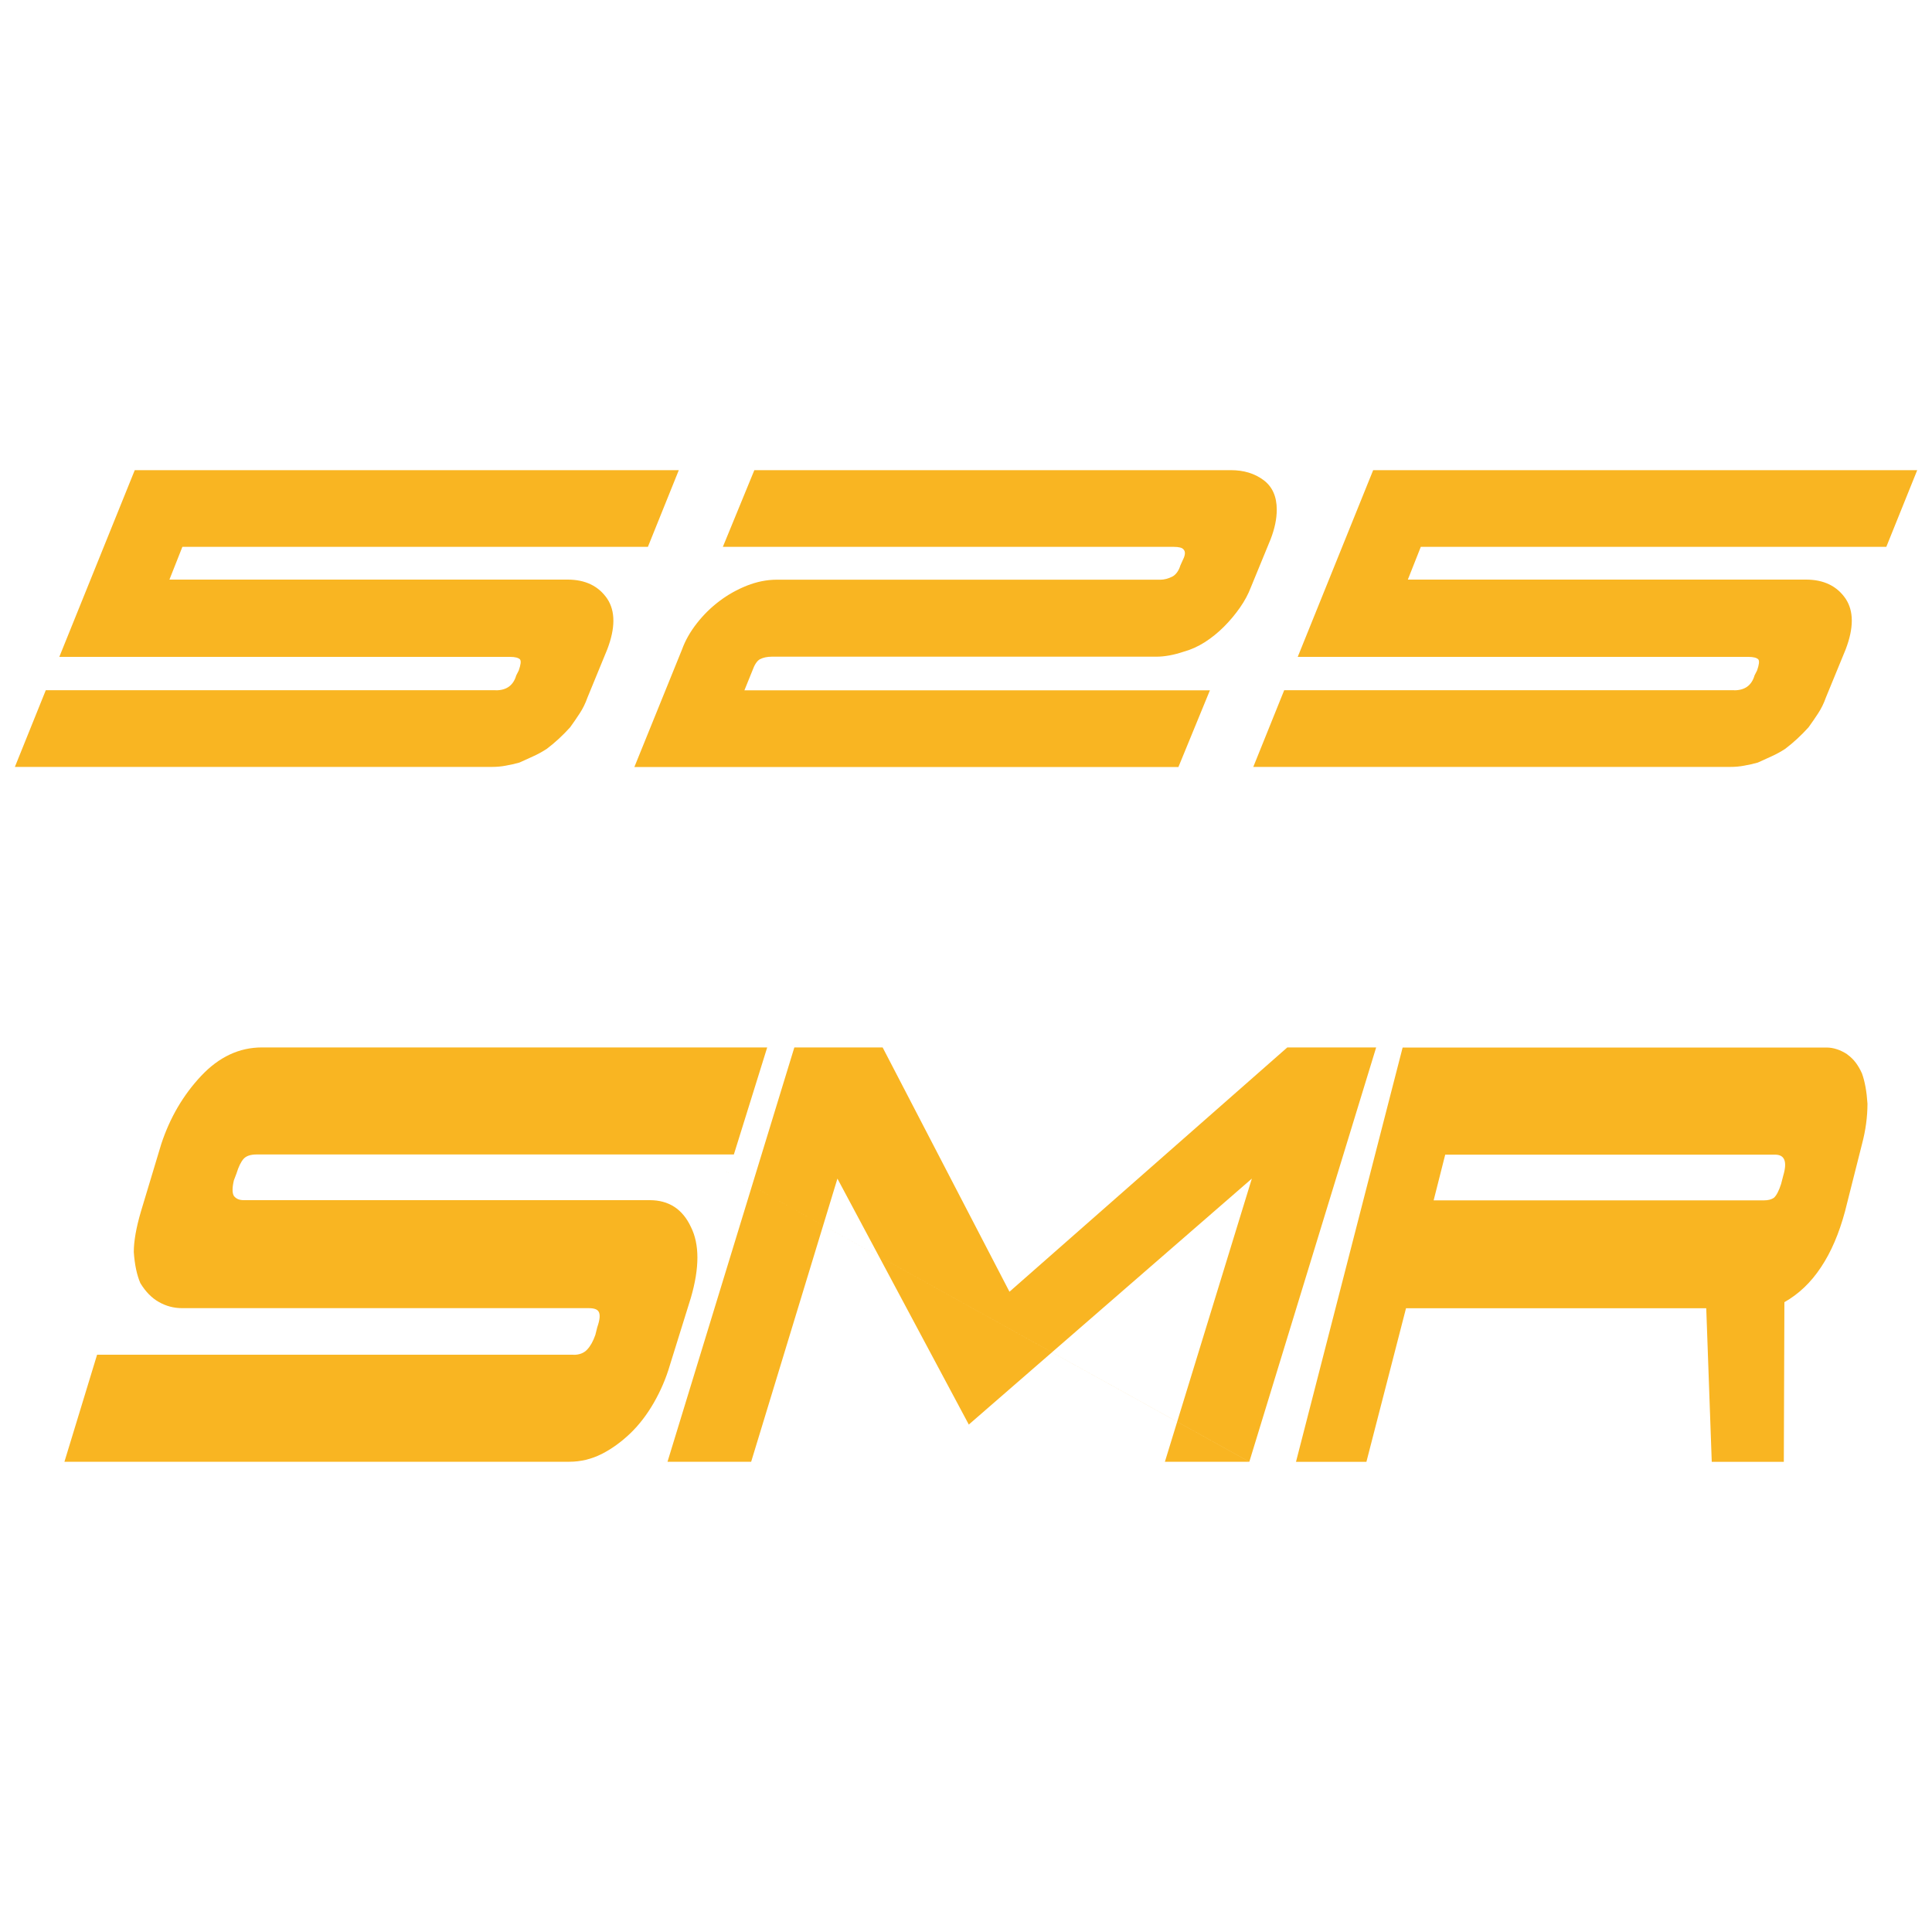 <?xml version="1.0" encoding="UTF-8"?>
<svg id="Ebene_1" data-name="Ebene 1" xmlns="http://www.w3.org/2000/svg" viewBox="0 0 200 200">
  <defs>
    <style>
      .cls-1 {
        fill: #f9b522;
      }
    </style>
  </defs>
  <g id="_525_SMR" data-name="525 SMR">
    <g id="SMR">
      <path id="R" class="cls-1" d="M191.22,109.15c.34.24.63.52.88.85.25.33.46.7.65,1.12.3.83.49,1.88.57,3.13,0,1.37-.19,2.77-.57,4.2l-1.76,6.97c-.61,2.26-1.43,4.19-2.48,5.76-1.04,1.58-2.31,2.78-3.79,3.62l-.06,16.53h-7.46l-.57-15.9h-31.08l-4.1,15.9h-7.29l11.04-42.89h43.88c.72,0,1.44.24,2.16.71h-.06ZM149.61,119.52l-1.2,4.74h34.21c.42,0,.76-.09,1.02-.27.26-.24.51-.71.74-1.43l.23-.89c.42-1.43.13-2.14-.85-2.14h-34.15Z"/>
      <path id="S" class="cls-1" d="M59.39,140.25c.58,0,1.05-.18,1.39-.54.34-.36.62-.86.85-1.52l.2-.8c.27-.77.32-1.31.14-1.61-.14-.24-.47-.36-1.02-.36H18.86c-.86,0-1.66-.21-2.4-.63-.74-.41-1.39-1.07-1.93-1.96-.36-.83-.59-1.91-.68-3.22,0-1.13.25-2.53.74-4.2l2.1-6.97c.9-2.74,2.28-5.09,4.13-7.06,1.85-1.97,3.95-2.95,6.29-2.95h52.31l-3.45,11.08H26.57c-.63,0-1.08.15-1.35.45s-.52.8-.74,1.52l-.27.71c-.18.77-.18,1.31,0,1.61.23.3.56.44,1.02.44h42.03c1.98,0,3.4.93,4.26,2.77.9,1.79.9,4.23,0,7.33l-2.17,6.97c-.4,1.37-.96,2.67-1.66,3.89s-1.51,2.28-2.43,3.17c-.93.89-1.92,1.61-2.98,2.15-1.06.53-2.18.8-3.35.8H6.67l3.38-11.08h49.34Z"/>
      <path id="M" class="cls-1" d="M71.97,119.51,129.32,151.32h-8.73l9-29.31-29.3,25.46-13.6-25.46-8.93,29.31h-8.66l13.13-42.89h9.14l13.13,25.29,28.76-25.29h9.2l-13.13,42.89Z"/>
    </g>
    <g>
      <path class="cls-1" d="M51.33,71.46c1.11,0,1.81-.51,2.11-1.54l.26-.51c.21-.6.26-.98.13-1.15-.17-.17-.51-.26-1.02-.26H6.14l7.81-19.33h56.32l-3.2,7.94H18.88l-1.34,3.39h41.22c1.83,0,3.2.66,4.1,1.98.85,1.28.85,3.03,0,5.25l-2.05,4.99c-.21.6-.48,1.14-.8,1.63-.32.49-.65.97-.99,1.44-.77.85-1.58,1.6-2.43,2.24-.47.3-.94.56-1.41.77-.47.21-.94.43-1.41.64-.47.13-.94.24-1.41.32-.47.09-.94.13-1.41.13H1.54l3.2-7.94h46.59Z"/>
      <path class="cls-1" d="M77.06,71.46h48.19l-3.26,7.94h-56.32l4.93-12.16c.34-.94.85-1.84,1.54-2.72.68-.87,1.46-1.64,2.34-2.3.87-.66,1.82-1.19,2.85-1.6,1.02-.4,2.05-.61,3.07-.61h39.74c.38,0,.79-.11,1.22-.32.38-.21.66-.6.83-1.15l.26-.58c.26-.51.28-.87.06-1.09-.13-.17-.47-.26-1.02-.26h-46.66l3.26-7.94h49.34c1.32,0,2.44.34,3.36,1.02.92.68,1.38,1.71,1.38,3.07,0,.94-.21,1.96-.64,3.07l-2.05,4.99c-.26.68-.63,1.38-1.12,2.08-.49.7-1.05,1.37-1.66,1.98-.62.62-1.28,1.15-1.98,1.6-.71.45-1.44.78-2.21.99-1.02.34-1.96.51-2.81.51h-39.81c-.47,0-.88.09-1.22.26-.3.17-.56.56-.77,1.15l-.83,2.05Z"/>
      <path class="cls-1" d="M179.52,71.46c1.11,0,1.81-.51,2.11-1.54l.26-.51c.21-.6.26-.98.13-1.15-.17-.17-.51-.26-1.02-.26h-46.66l7.81-19.33h56.32l-3.2,7.94h-48.19l-1.34,3.39h41.22c1.83,0,3.2.66,4.1,1.98.85,1.28.85,3.03,0,5.25l-2.05,4.99c-.21.6-.48,1.14-.8,1.63-.32.49-.65.97-.99,1.44-.77.85-1.58,1.6-2.43,2.24-.47.3-.94.56-1.41.77-.47.21-.94.43-1.41.64-.47.13-.94.24-1.41.32-.47.09-.94.13-1.41.13h-49.41l3.2-7.94h46.59Z"/>
    </g>
  </g>
</svg>